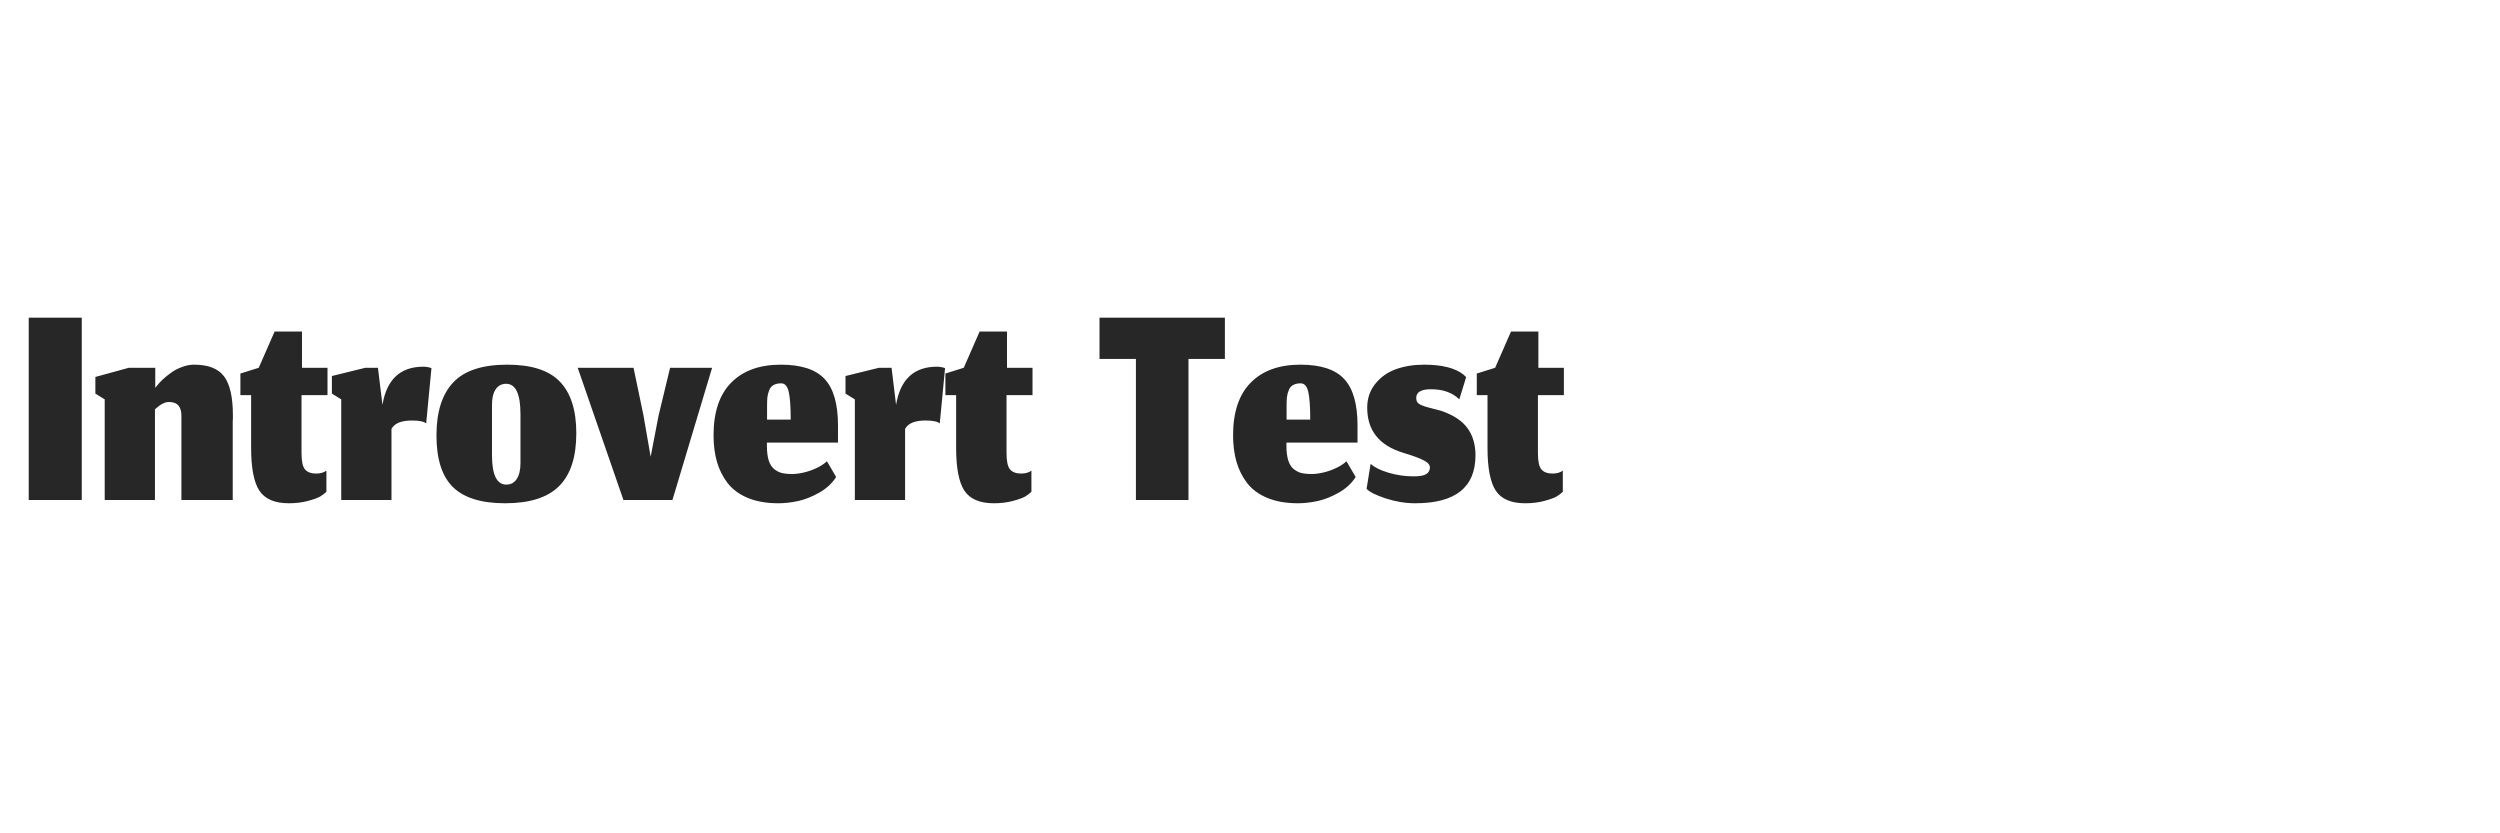 <svg width="300" height="100" viewBox="0 0 300 100" fill="none" xmlns="http://www.w3.org/2000/svg">
<path d="M3.447 60V38.123H9.813V60H3.447ZM18.595 60H12.565V47.923L11.445 47.232V45.235L15.459 44.133H18.632V46.541L18.856 46.261C19.005 46.062 19.223 45.826 19.509 45.552C19.808 45.278 20.138 45.011 20.499 44.749C20.86 44.476 21.289 44.245 21.787 44.059C22.297 43.86 22.795 43.76 23.28 43.76C24.985 43.76 26.186 44.227 26.883 45.16C27.592 46.093 27.947 47.655 27.947 49.845C27.947 49.92 27.947 50.032 27.947 50.181C27.934 50.331 27.928 50.449 27.928 50.536V60H21.768V49.995C21.805 48.825 21.308 48.24 20.275 48.24C20.2 48.24 20.125 48.246 20.051 48.259C19.988 48.271 19.926 48.284 19.864 48.296C19.814 48.308 19.752 48.333 19.677 48.371C19.615 48.396 19.559 48.42 19.509 48.445C19.46 48.458 19.404 48.489 19.341 48.539C19.279 48.576 19.229 48.607 19.192 48.632C19.155 48.657 19.099 48.7 19.024 48.763C18.962 48.812 18.912 48.85 18.875 48.875C18.85 48.9 18.8 48.943 18.725 49.005C18.663 49.055 18.62 49.092 18.595 49.117V60ZM34.652 60.392C32.972 60.392 31.796 59.888 31.124 58.88C30.465 57.872 30.135 56.167 30.135 53.765V47.419H28.847V44.824L31.049 44.133L32.953 39.784H36.239V44.133H39.3V47.419H36.183V54.363C36.183 55.358 36.326 56.018 36.612 56.341C36.898 56.665 37.34 56.827 37.938 56.827C38.199 56.827 38.435 56.796 38.647 56.733C38.858 56.671 39.033 56.584 39.169 56.472V59.011C38.983 59.197 38.74 59.384 38.441 59.571C38.143 59.745 37.645 59.925 36.948 60.112C36.264 60.299 35.498 60.392 34.652 60.392ZM46.977 60H40.948V47.923L39.828 47.232V45.123L43.842 44.133H45.353L45.895 48.576C46.405 45.527 48.041 44.003 50.804 44.003C51.115 44.003 51.439 44.059 51.775 44.171L51.14 50.816C50.879 50.58 50.306 50.461 49.423 50.461C48.154 50.461 47.338 50.797 46.977 51.469V60ZM60.757 58.152C61.304 58.152 61.721 57.928 62.008 57.48C62.306 57.02 62.456 56.391 62.456 55.595V49.696C62.456 47.269 61.883 46.056 60.738 46.056C60.203 46.056 59.786 46.274 59.487 46.709C59.189 47.145 59.039 47.761 59.039 48.557V54.624C59.039 56.976 59.612 58.152 60.757 58.152ZM60.608 60.392C57.758 60.392 55.673 59.745 54.354 58.451C53.035 57.156 52.376 55.091 52.376 52.253C52.376 49.441 53.041 47.325 54.373 45.907C55.704 44.476 57.87 43.76 60.869 43.76C63.793 43.76 65.903 44.444 67.197 45.813C68.504 47.17 69.157 49.229 69.157 51.992C69.157 54.854 68.466 56.97 67.085 58.339C65.716 59.708 63.557 60.392 60.608 60.392ZM74.812 60L69.324 44.133H76.025L77.22 49.864L78.078 54.811L79.03 49.864L80.412 44.133H85.452L80.692 60H74.812ZM94.884 50.349C94.884 48.769 94.803 47.649 94.641 46.989C94.48 46.33 94.181 46 93.746 46C93.372 46 93.067 46.068 92.831 46.205C92.594 46.33 92.42 46.535 92.308 46.821C92.196 47.095 92.121 47.381 92.084 47.68C92.059 47.966 92.047 48.333 92.047 48.781V50.349H94.884ZM93.391 60.392C91.997 60.392 90.784 60.18 89.751 59.757C88.73 59.334 87.921 58.743 87.324 57.984C86.739 57.225 86.31 56.372 86.036 55.427C85.762 54.468 85.626 53.404 85.626 52.235C85.626 49.447 86.335 47.338 87.754 45.907C89.172 44.476 91.157 43.76 93.708 43.76C96.16 43.76 97.914 44.339 98.972 45.496C100.03 46.641 100.559 48.489 100.559 51.04V53.112H92.028V53.467C92.028 54.201 92.103 54.804 92.252 55.277C92.414 55.75 92.644 56.099 92.943 56.323C93.242 56.547 93.546 56.696 93.858 56.771C94.169 56.845 94.548 56.883 94.996 56.883C95.432 56.883 95.898 56.827 96.396 56.715C96.906 56.603 97.417 56.428 97.927 56.192C98.45 55.956 98.885 55.676 99.234 55.352L100.335 57.237C99.874 57.984 99.196 58.612 98.3 59.123C97.417 59.62 96.564 59.956 95.743 60.131C94.921 60.305 94.138 60.392 93.391 60.392ZM108.61 60H102.581V47.923L101.461 47.232V45.123L105.474 44.133H106.986L107.528 48.576C108.038 45.527 109.674 44.003 112.437 44.003C112.748 44.003 113.072 44.059 113.408 44.171L112.773 50.816C112.512 50.58 111.939 50.461 111.056 50.461C109.786 50.461 108.971 50.797 108.61 51.469V60ZM119.254 60.392C117.574 60.392 116.398 59.888 115.726 58.88C115.066 57.872 114.736 56.167 114.736 53.765V47.419H113.448V44.824L115.651 44.133L117.555 39.784H120.84V44.133H123.902V47.419H120.784V54.363C120.784 55.358 120.927 56.018 121.214 56.341C121.5 56.665 121.942 56.827 122.539 56.827C122.8 56.827 123.037 56.796 123.248 56.733C123.46 56.671 123.634 56.584 123.771 56.472V59.011C123.584 59.197 123.342 59.384 123.043 59.571C122.744 59.745 122.247 59.925 121.55 60.112C120.865 60.299 120.1 60.392 119.254 60.392ZM136.309 60V43.069H131.941V38.123H146.986V43.069H142.618V60H136.309ZM157.228 50.349C157.228 48.769 157.147 47.649 156.985 46.989C156.824 46.33 156.525 46 156.089 46C155.716 46 155.411 46.068 155.175 46.205C154.938 46.33 154.764 46.535 154.652 46.821C154.54 47.095 154.465 47.381 154.428 47.68C154.403 47.966 154.391 48.333 154.391 48.781V50.349H157.228ZM155.735 60.392C154.341 60.392 153.128 60.18 152.095 59.757C151.074 59.334 150.265 58.743 149.668 57.984C149.083 57.225 148.654 56.372 148.38 55.427C148.106 54.468 147.969 53.404 147.969 52.235C147.969 49.447 148.679 47.338 150.097 45.907C151.516 44.476 153.501 43.76 156.052 43.76C158.504 43.76 160.258 44.339 161.316 45.496C162.374 46.641 162.903 48.489 162.903 51.04V53.112H154.372V53.467C154.372 54.201 154.447 54.804 154.596 55.277C154.758 55.75 154.988 56.099 155.287 56.323C155.585 56.547 155.89 56.696 156.201 56.771C156.512 56.845 156.892 56.883 157.34 56.883C157.776 56.883 158.242 56.827 158.74 56.715C159.25 56.603 159.76 56.428 160.271 56.192C160.793 55.956 161.229 55.676 161.577 55.352L162.679 57.237C162.218 57.984 161.54 58.612 160.644 59.123C159.76 59.62 158.908 59.956 158.087 60.131C157.265 60.305 156.481 60.392 155.735 60.392ZM169.834 60.392C168.664 60.392 167.482 60.199 166.287 59.813C165.093 59.415 164.327 59.029 163.991 58.656L164.477 55.651C164.9 56.061 165.603 56.416 166.586 56.715C167.582 57.013 168.596 57.163 169.629 57.163C170.375 57.163 170.886 57.069 171.159 56.883C171.446 56.696 171.589 56.435 171.589 56.099C171.589 55.775 171.34 55.489 170.842 55.24C170.344 54.979 169.535 54.68 168.415 54.344C165.516 53.473 164.066 51.668 164.066 48.931C164.066 47.811 164.39 46.852 165.037 46.056C165.684 45.247 166.511 44.662 167.519 44.301C168.527 43.94 169.654 43.76 170.898 43.76C173.026 43.76 174.594 44.152 175.602 44.936C175.826 45.148 175.938 45.253 175.938 45.253L175.117 47.923C174.295 47.114 173.163 46.709 171.719 46.709C170.537 46.709 169.946 47.058 169.946 47.755C169.946 47.954 169.99 48.122 170.077 48.259C170.164 48.383 170.307 48.495 170.506 48.595C170.718 48.682 170.923 48.756 171.122 48.819C171.321 48.868 171.601 48.943 171.962 49.043C172.323 49.13 172.634 49.211 172.895 49.285C174.351 49.771 175.409 50.455 176.069 51.339C176.728 52.222 177.058 53.324 177.058 54.643C177.058 58.476 174.65 60.392 169.834 60.392ZM183.019 60.392C181.339 60.392 180.163 59.888 179.491 58.88C178.832 57.872 178.502 56.167 178.502 53.765V47.419H177.214V44.824L179.417 44.133L181.321 39.784H184.606V44.133H187.667V47.419H184.55V54.363C184.55 55.358 184.693 56.018 184.979 56.341C185.266 56.665 185.707 56.827 186.305 56.827C186.566 56.827 186.802 56.796 187.014 56.733C187.226 56.671 187.4 56.584 187.537 56.472V59.011C187.35 59.197 187.107 59.384 186.809 59.571C186.51 59.745 186.012 59.925 185.315 60.112C184.631 60.299 183.866 60.392 183.019 60.392Z" fill="#272727"/>
</svg>
